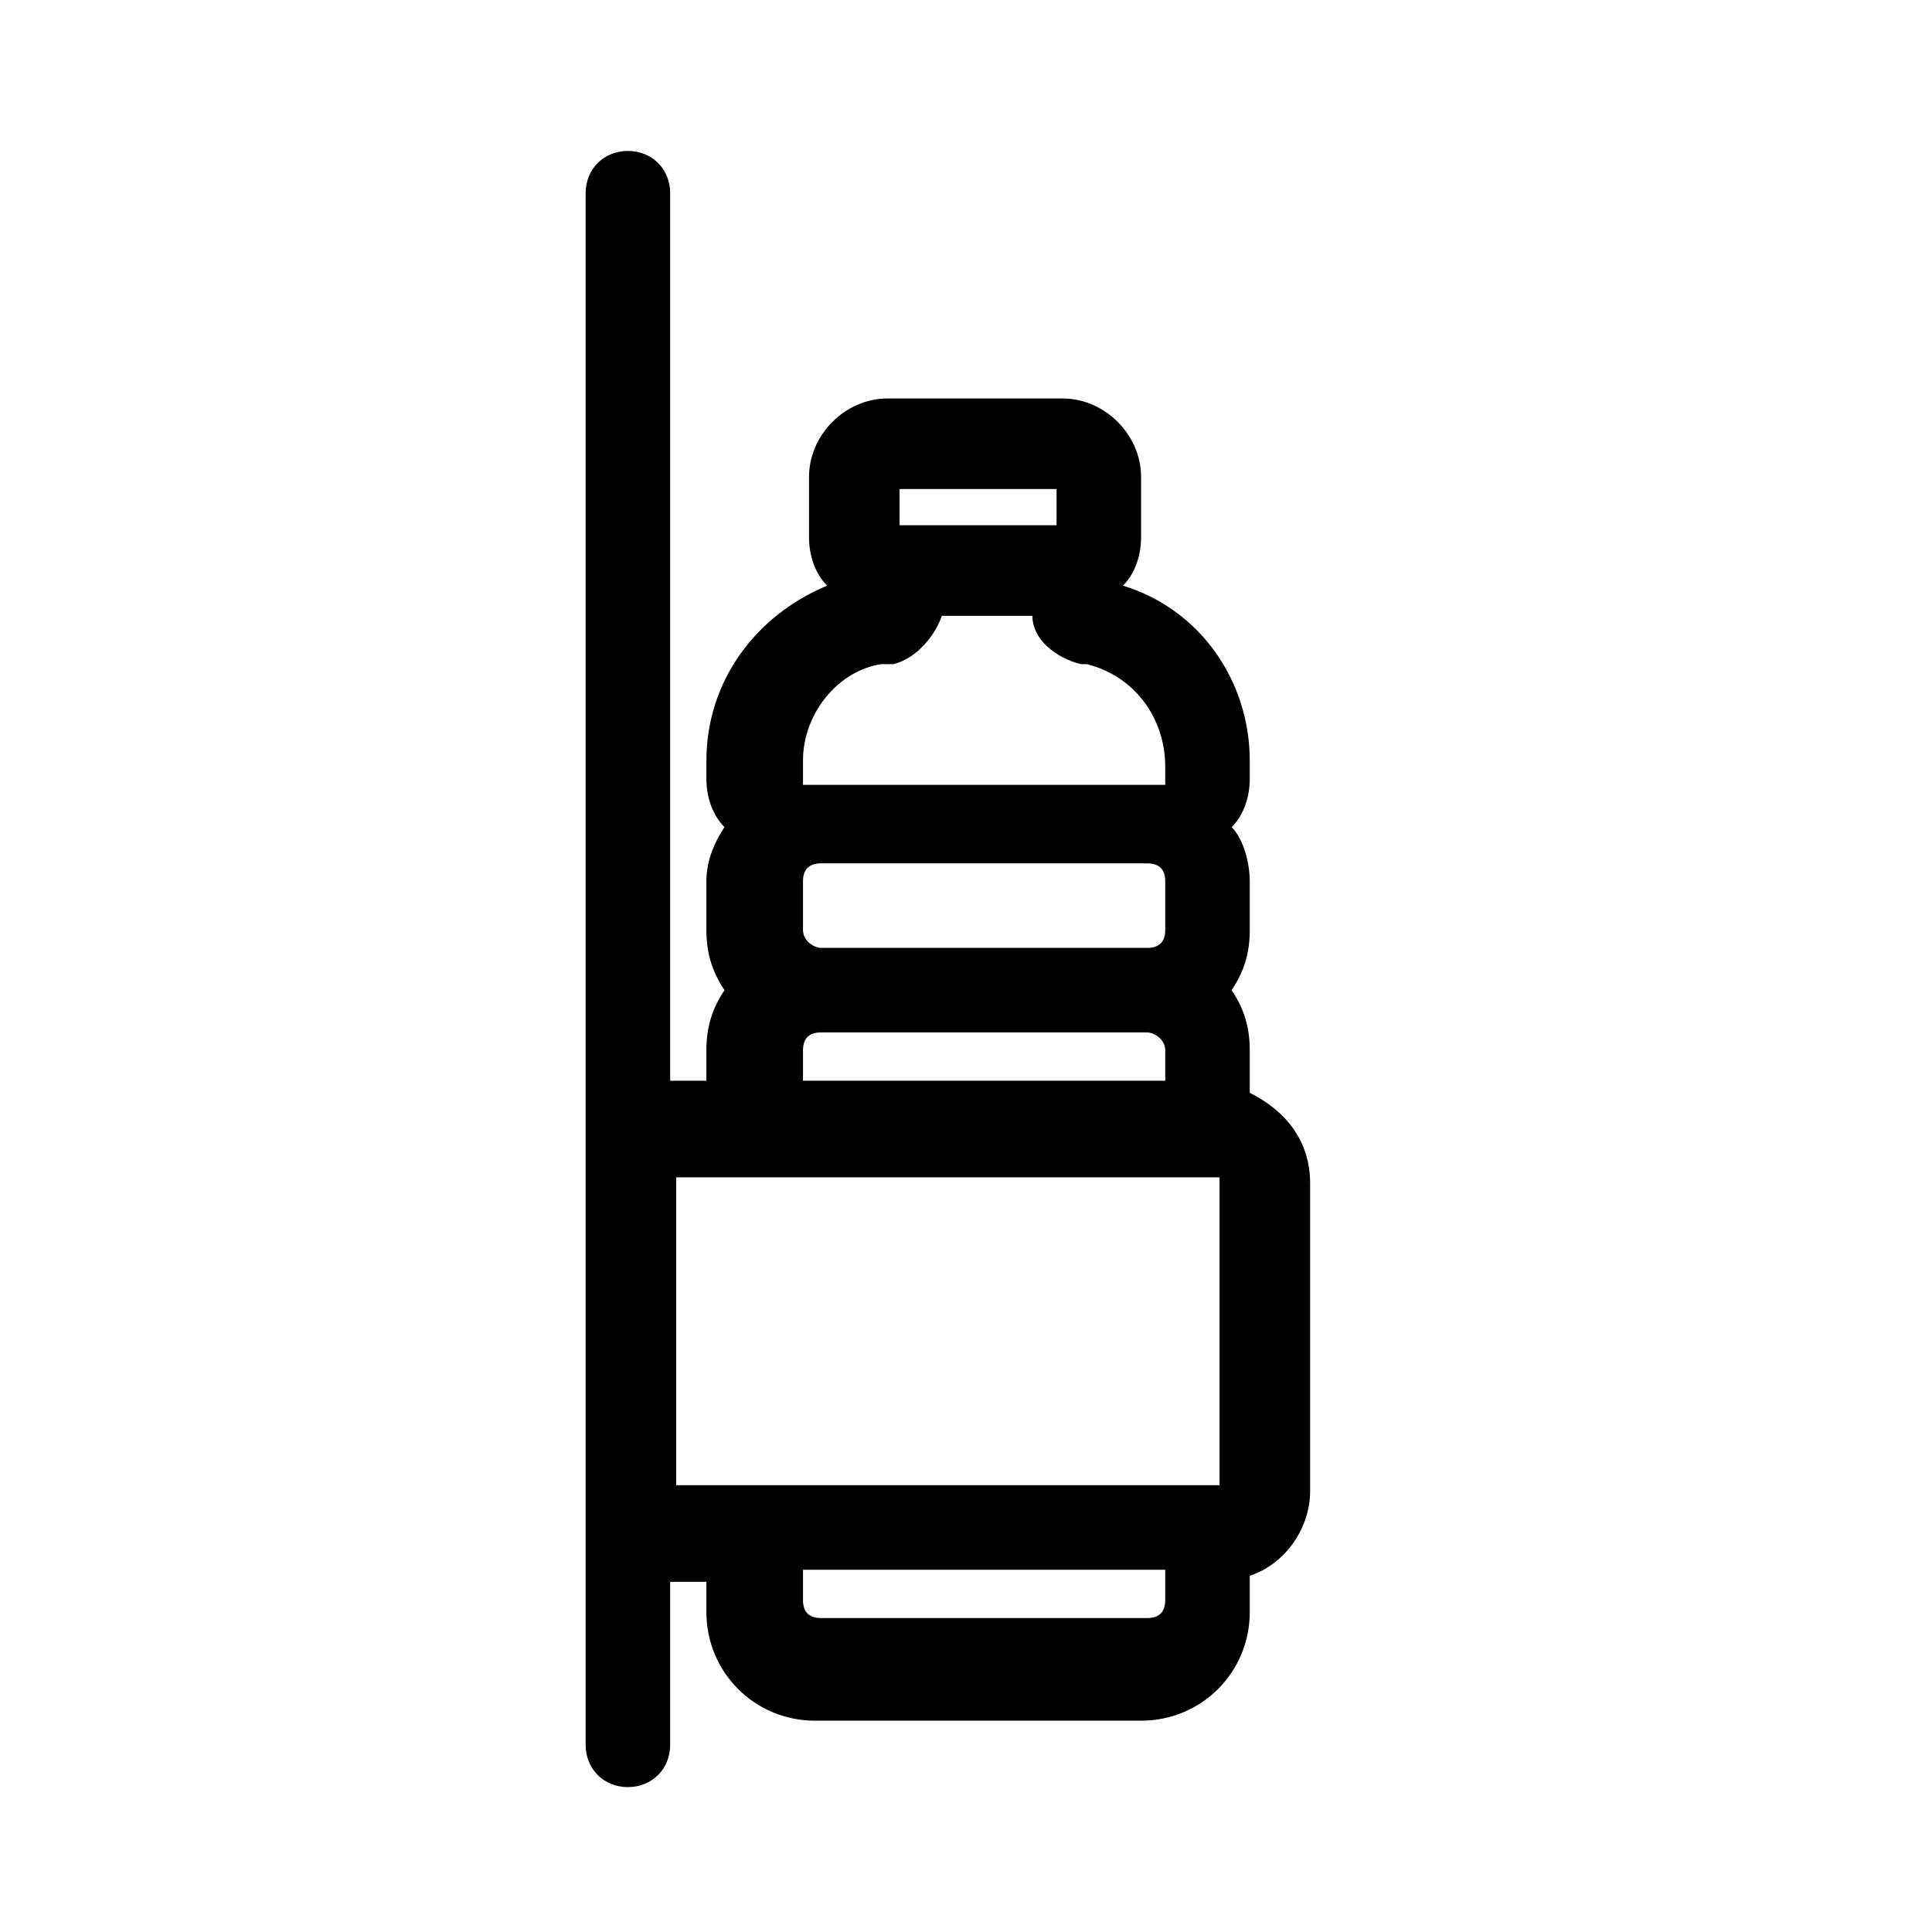 <svg viewBox="0 0 32 32" version="1.1" xmlns="http://www.w3.org/2000/svg" id="Ebene_1">
  
  <path d="M20.7,18v-.6c0-.4-.1-.7-.3-1,.2-.3.3-.6.3-1v-.8c0-.3-.1-.7-.3-.9.2-.2.3-.5.3-.8v-.3c0-1.3-.8-2.5-2.1-2.9.2-.2.3-.5.3-.8v-1c0-.7-.6-1.3-1.3-1.3h-2.9c-.7,0-1.3.6-1.3,1.3v1c0,.3.1.6.3.8-1.2.5-2,1.6-2,2.9v.3c0,.3.1.6.3.8-.2.3-.3.6-.3.9v.8c0,.4.1.7.3,1-.2.3-.3.6-.3,1v.5h-.6V3.2c0-.4-.3-.7-.7-.7s-.7.3-.7.7v25.7c0,.4.3.7.7.7s.7-.3.7-.7v-2.7h.6v.5c0,1,.8,1.8,1.8,1.8h5.4c1,0,1.8-.8,1.8-1.8v-.6c.6-.2,1-.8,1-1.4v-5.1c0-.7-.4-1.2-1-1.5ZM14.9,8.1h2.6v.6h-2.6v-.6ZM13.3,12.6c0-.8.6-1.5,1.3-1.6h.2c.4-.1.7-.5.8-.8h1.5c0,.4.4.7.8.8h.1c.8.2,1.3.9,1.3,1.7v.3s-.3,0-.3,0c0,0,0,0,0,0h-5.4c0,0-.2,0-.3,0v-.3ZM13.3,14.6c0-.2.1-.3.3-.3h5.4c.2,0,.3.1.3.3v.8c0,.2-.1.3-.3.3,0,0,0,0,0,0h-5.4s0,0,0,0c-.1,0-.3-.1-.3-.3v-.8ZM13.3,17.4c0-.2.1-.3.3-.3,0,0,0,0,0,0h5.4s0,0,0,0c.1,0,.3.1.3.3v.5h-6v-.5ZM11.2,19.5h9s0,5.1,0,5.1h-9v-5.1ZM19,26.8h-5.4c-.2,0-.3-.1-.3-.3v-.5h6v.5c0,.2-.1.3-.3.3Z"></path>
</svg>